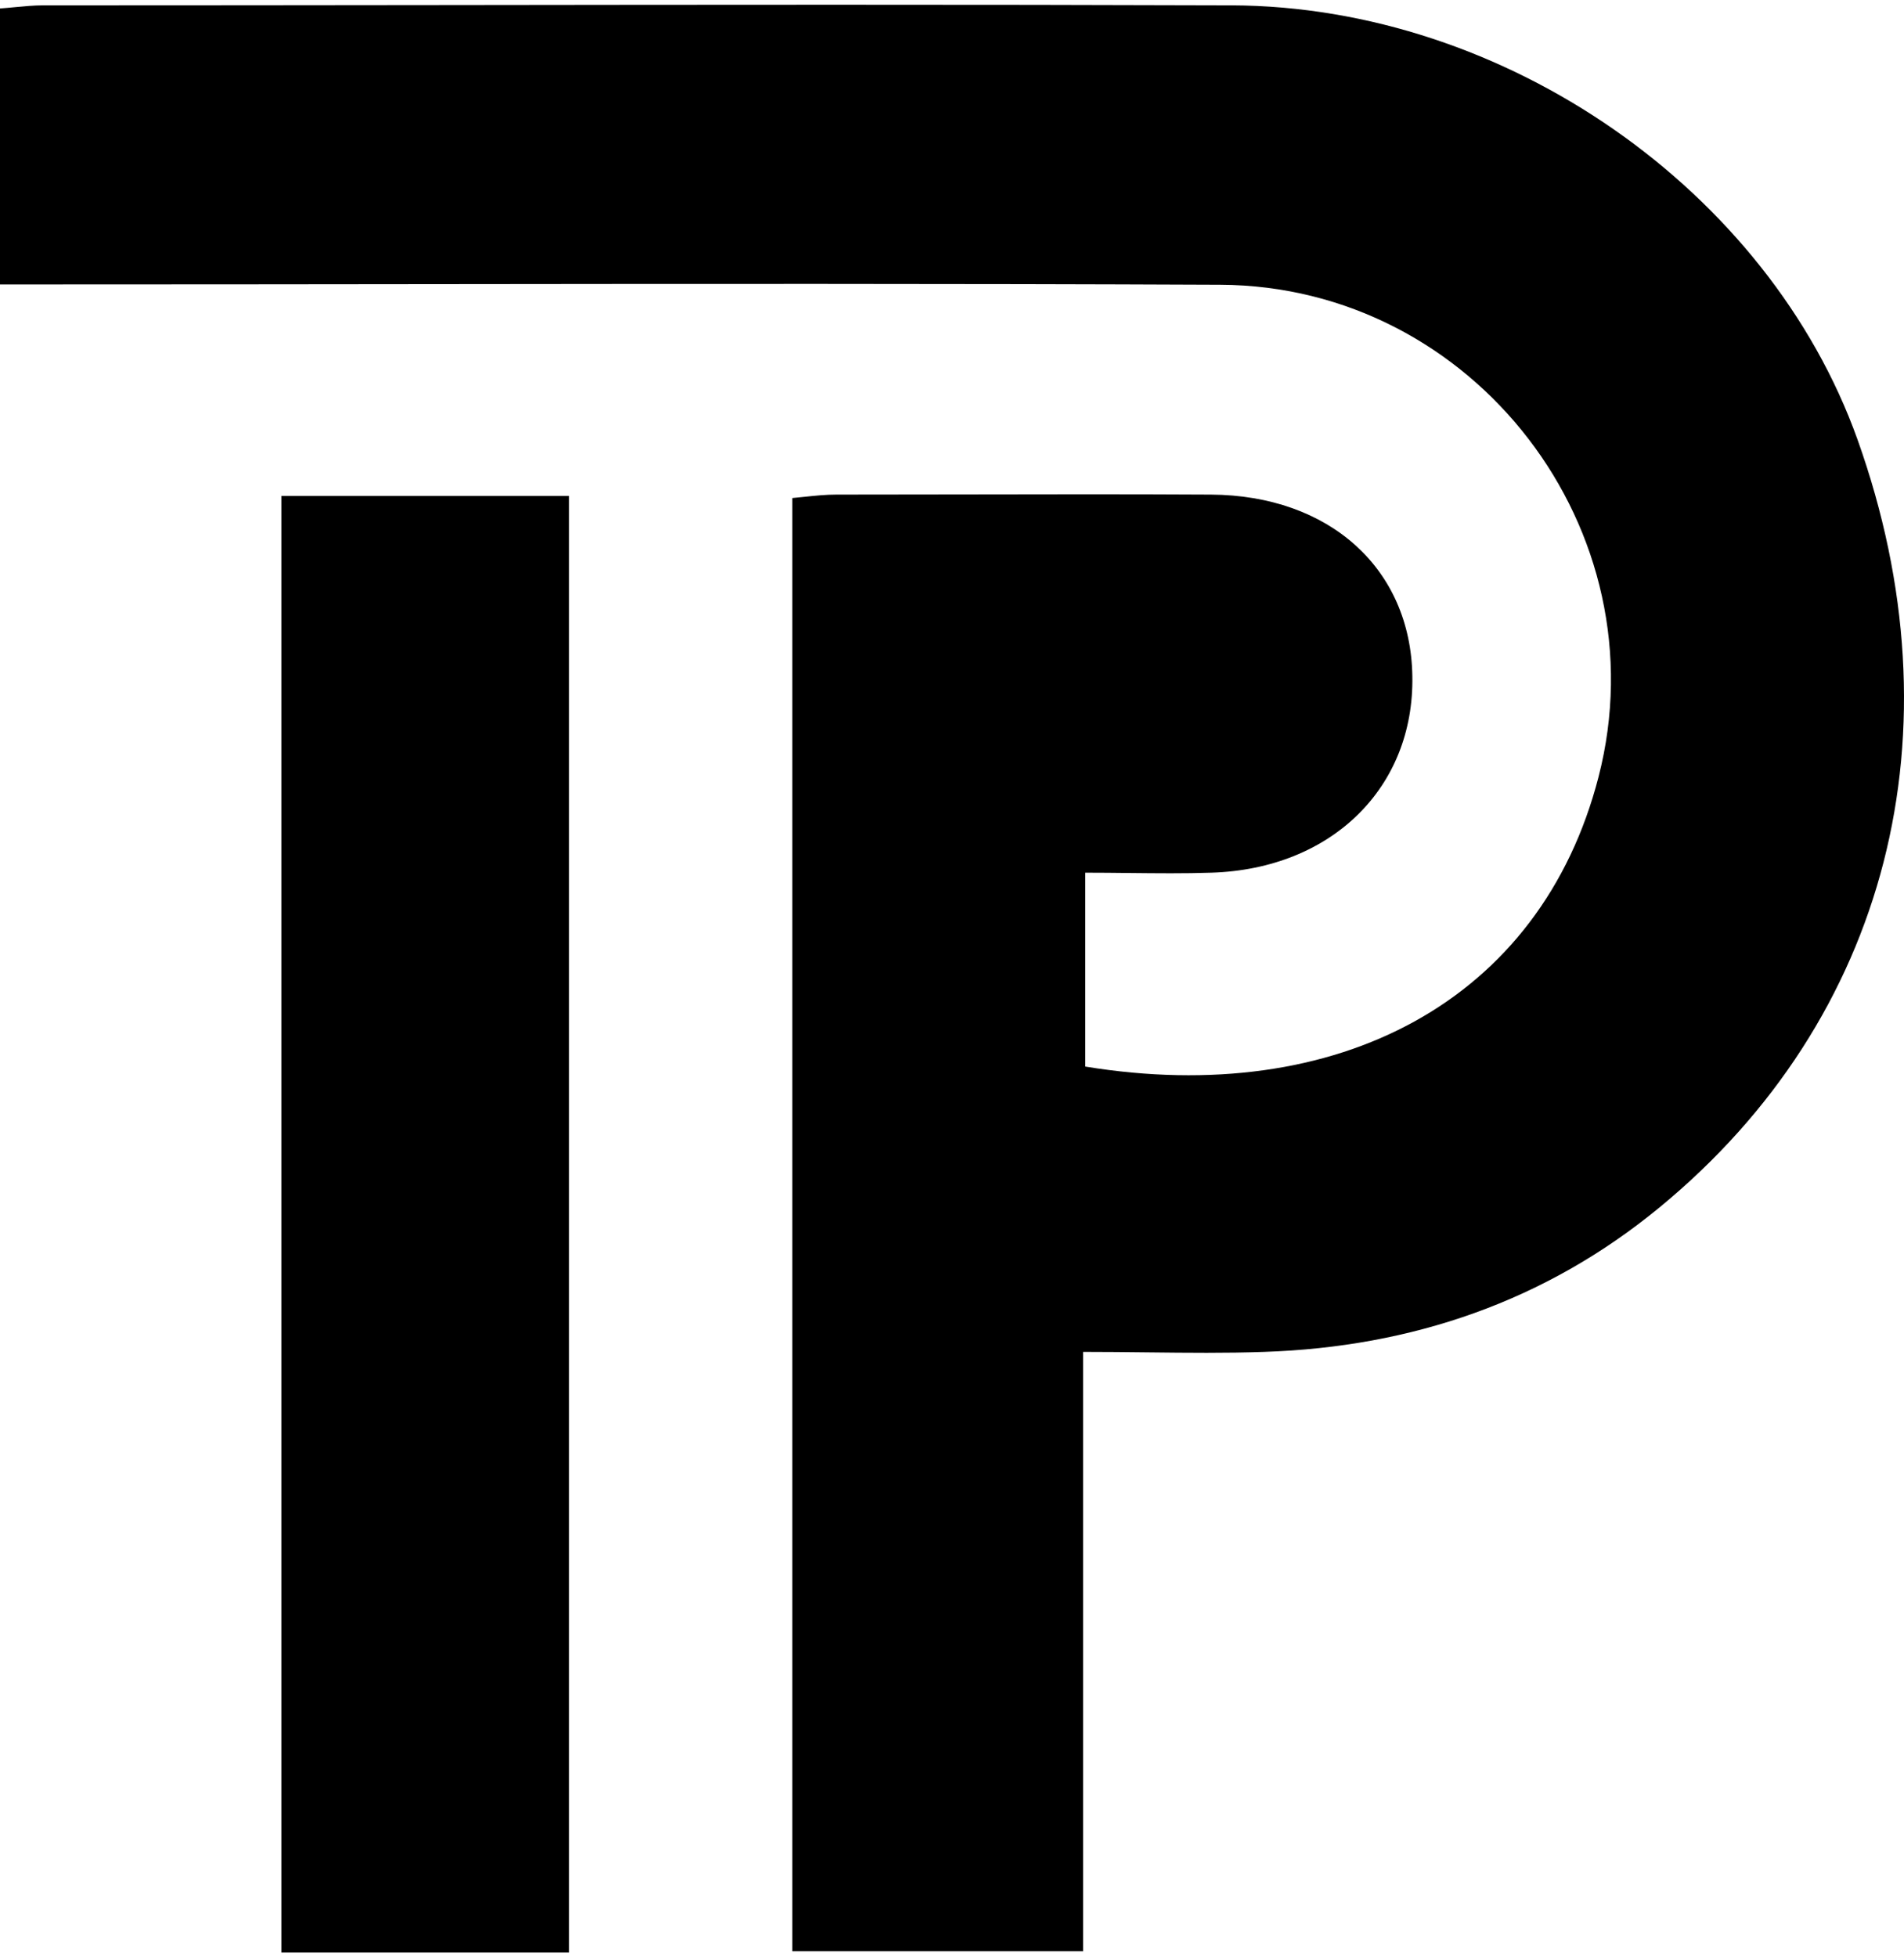 <svg width="72" height="74" viewBox="0 0 72 74" fill="none" xmlns="http://www.w3.org/2000/svg">
<path fill-rule="evenodd" clip-rule="evenodd" d="M29.963 18.829V73.769H40.959V51.11C41.8 51.11 42.611 51.119 43.401 51.128C44.922 51.145 46.366 51.161 47.805 51.11C53.382 50.926 58.447 49.199 62.767 45.638C71.42 38.517 74.182 27.652 70.242 16.617C66.877 7.205 56.929 0.241 46.575 0.202C36.591 0.167 26.608 0.179 16.625 0.191C11.633 0.196 6.641 0.202 1.649 0.202C1.288 0.202 0.933 0.236 0.573 0.27C0.384 0.288 0.193 0.307 0 0.32V10.753H2.343C6.839 10.753 11.334 10.748 15.827 10.743C25.935 10.732 36.039 10.721 46.143 10.766C55.751 10.805 62.846 20.06 60.45 29.367C58.264 37.849 50.58 41.881 41.038 40.323V32.993C41.6 32.993 42.15 32.999 42.692 33.005C43.753 33.016 44.784 33.028 45.815 32.993C50.358 32.849 53.486 29.773 53.408 25.558C53.342 21.5 50.279 18.725 45.789 18.699C42.639 18.681 39.495 18.687 36.349 18.693C34.776 18.696 33.201 18.699 31.626 18.699C31.227 18.699 30.835 18.74 30.431 18.782C30.277 18.799 30.122 18.815 29.963 18.829ZM21.52 18.751H10.642V73.821H21.52V18.751Z" fill="black"/>
</svg>
